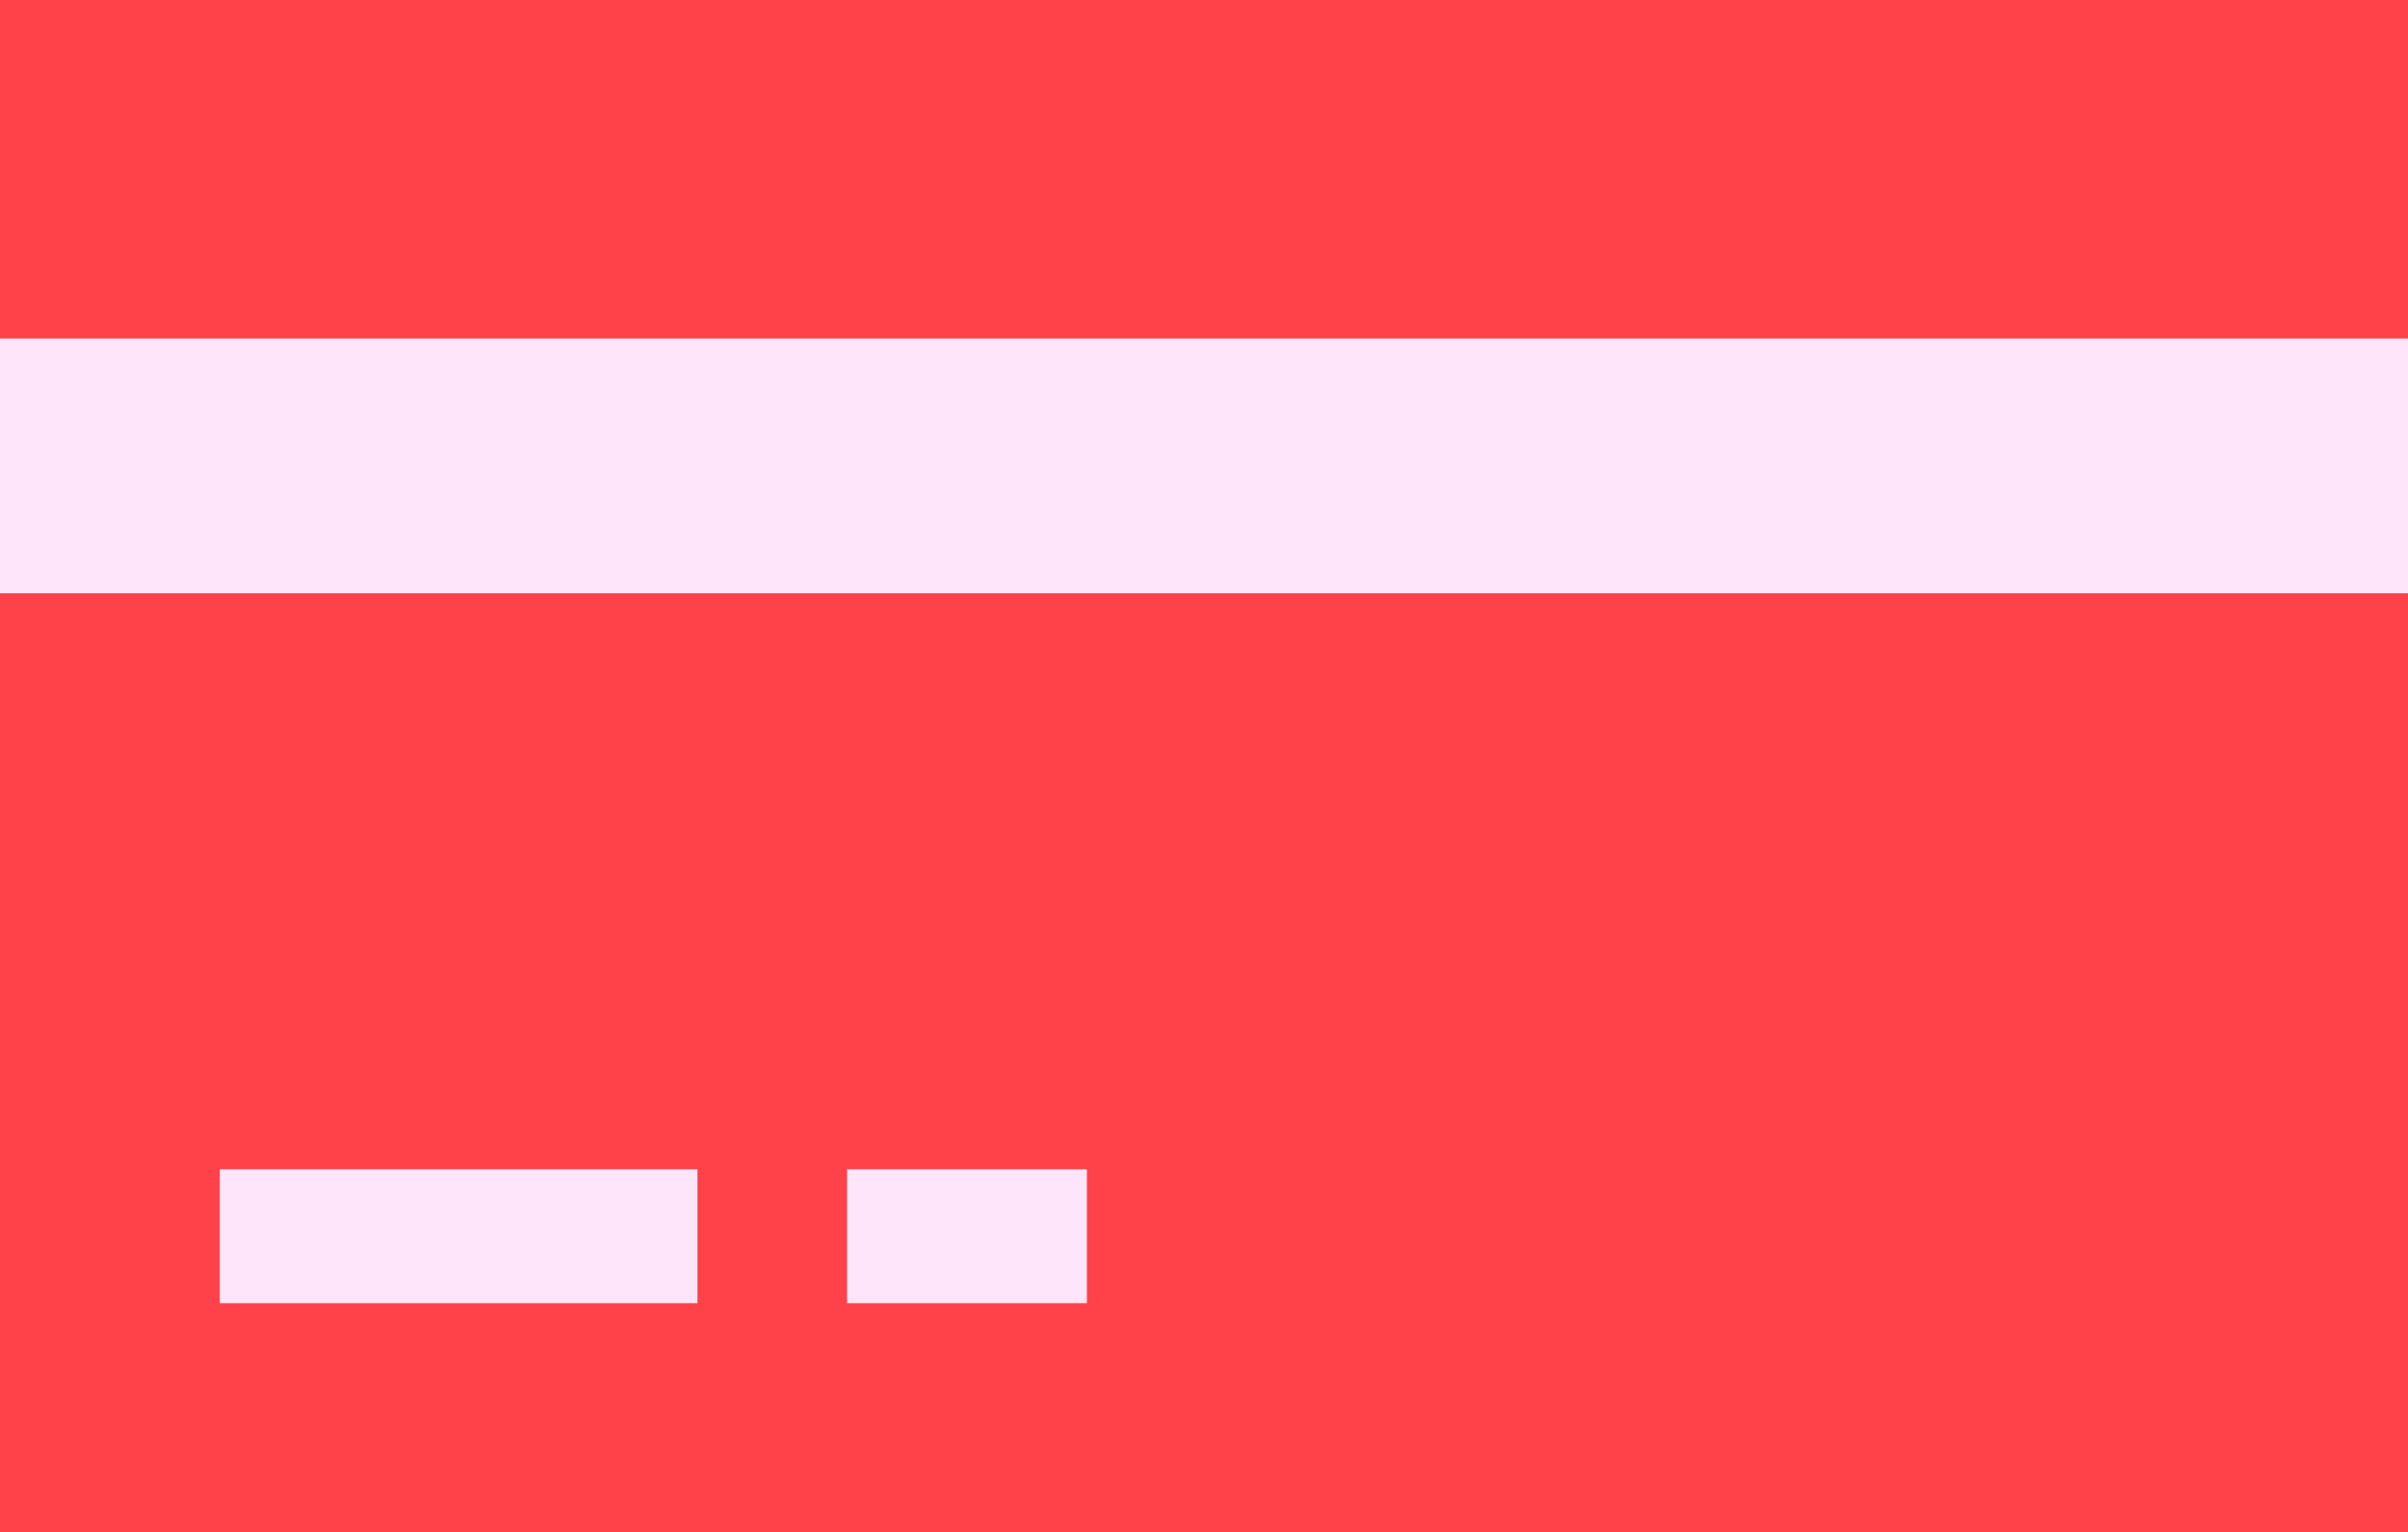 <svg xmlns="http://www.w3.org/2000/svg" width="26.922" height="17.137" viewBox="0 0 26.922 17.137">
  <g id="Group_962" data-name="Group 962" transform="translate(-1896.569 -790.993)">
    <g id="Group_958" data-name="Group 958" transform="translate(1896.569 790.993)">
      <g id="Group_957" data-name="Group 957">
        <rect id="Rectangle_460" data-name="Rectangle 460" width="26.922" height="17.137" fill="#ff4249"/>
      </g>
    </g>
    <g id="Group_959" data-name="Group 959" transform="translate(1896.569 794.779)">
      <rect id="Rectangle_461" data-name="Rectangle 461" width="26.922" height="2.849" fill="#ffe5fa"/>
    </g>
    <g id="Group_960" data-name="Group 960" transform="translate(1899.026 804.07)">
      <rect id="Rectangle_462" data-name="Rectangle 462" width="5.341" height="1.497" fill="#ffe5fa"/>
    </g>
    <g id="Group_961" data-name="Group 961" transform="translate(1906.04 804.07)">
      <rect id="Rectangle_463" data-name="Rectangle 463" width="2.681" height="1.497" fill="#ffe5fa"/>
    </g>
  </g>
</svg>
